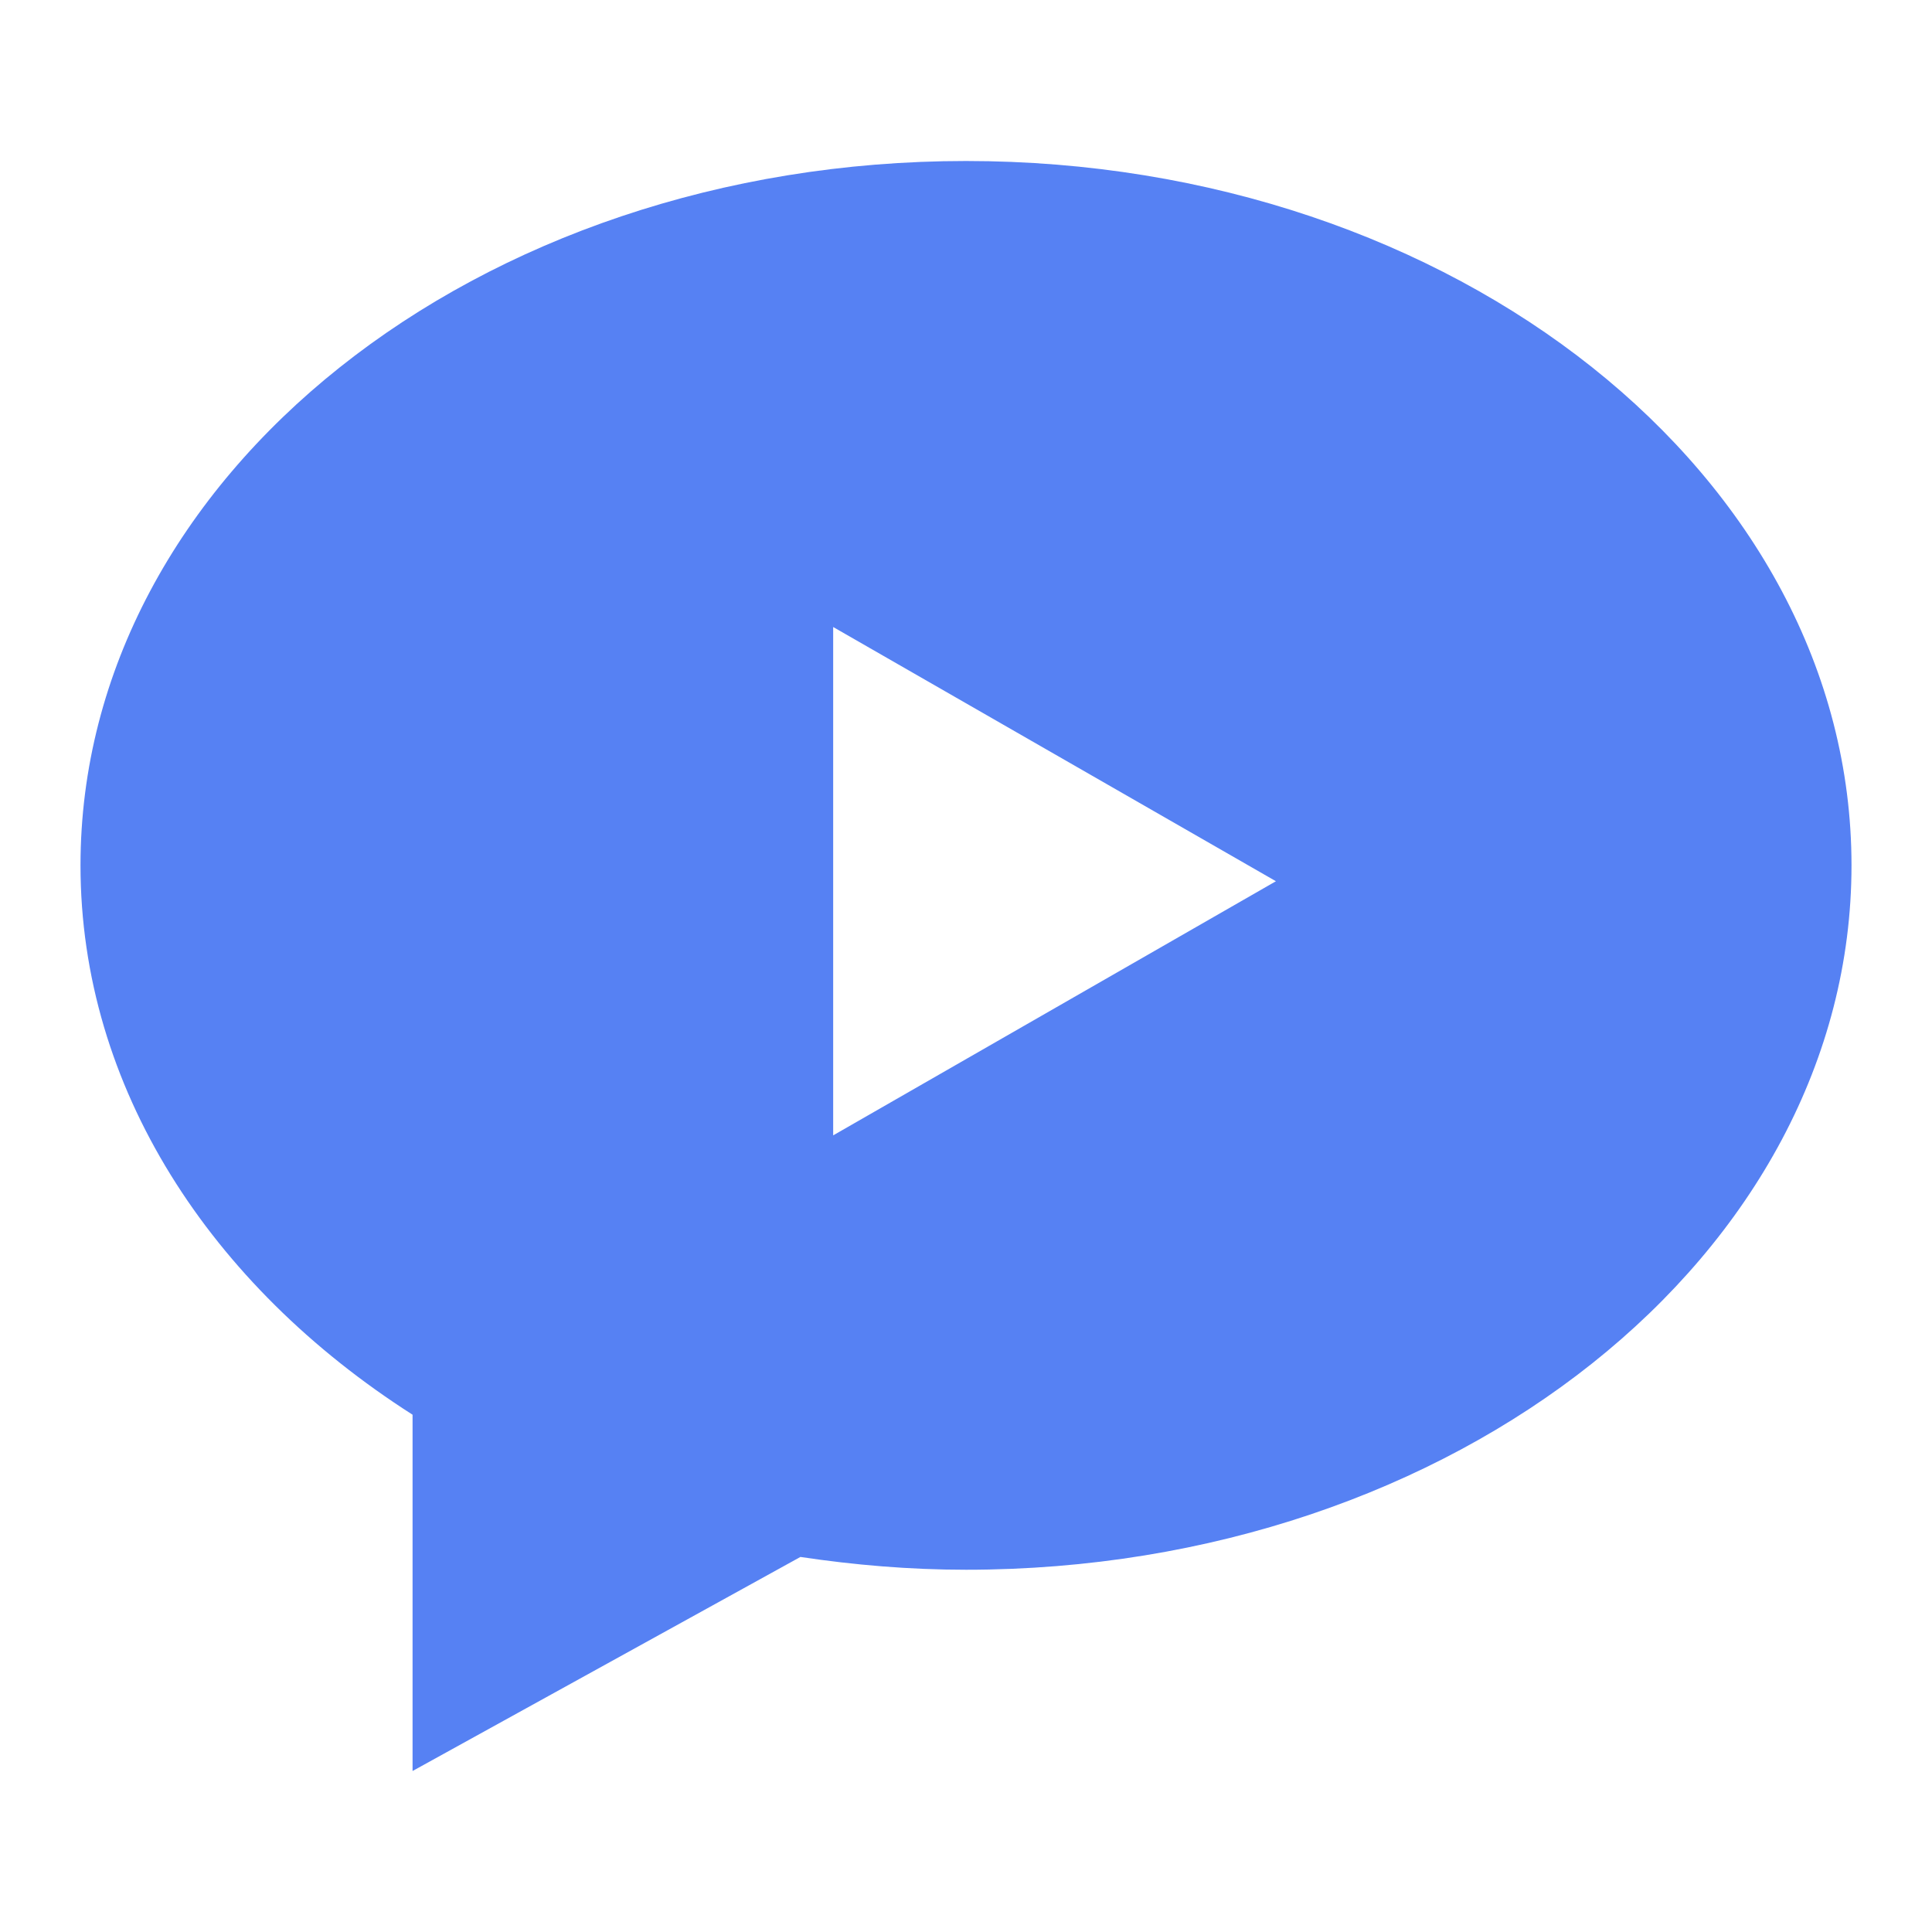 <?xml version="1.0" encoding="utf-8"?>
<!-- Generator: Adobe Illustrator 15.0.0, SVG Export Plug-In . SVG Version: 6.00 Build 0)  -->
<!DOCTYPE svg PUBLIC "-//W3C//DTD SVG 1.1//EN" "http://www.w3.org/Graphics/SVG/1.1/DTD/svg11.dtd">
<svg version="1.1" id="图层_1" xmlns="http://www.w3.org/2000/svg" xmlns:xlink="http://www.w3.org/1999/xlink" x="0px" y="0px"
	 width="24px" height="24px" viewBox="0 0 24 24" enable-background="new 0 0 24 24" xml:space="preserve">
<title>图标2备份 16</title>
<g id="视觉">
	<g id="图标2" transform="translate(-397, -111)">
		<g id="形状结合" transform="translate(397, 111)">
			<path fill="#5681F3" d="M12,2c6.076,0,11,3.918,11,8.75c0,4.831-4.924,8.75-11,8.75c-0.704,0-1.389-0.059-2.057-0.159L5.125,22
				v-4.426C2.613,15.97,1,13.509,1,10.75C1,5.918,5.923,2,12,2z M10.35,7.789v6.315l5.5-3.157L10.35,7.789z"/>
		</g>
	</g>
</g>
</svg>
